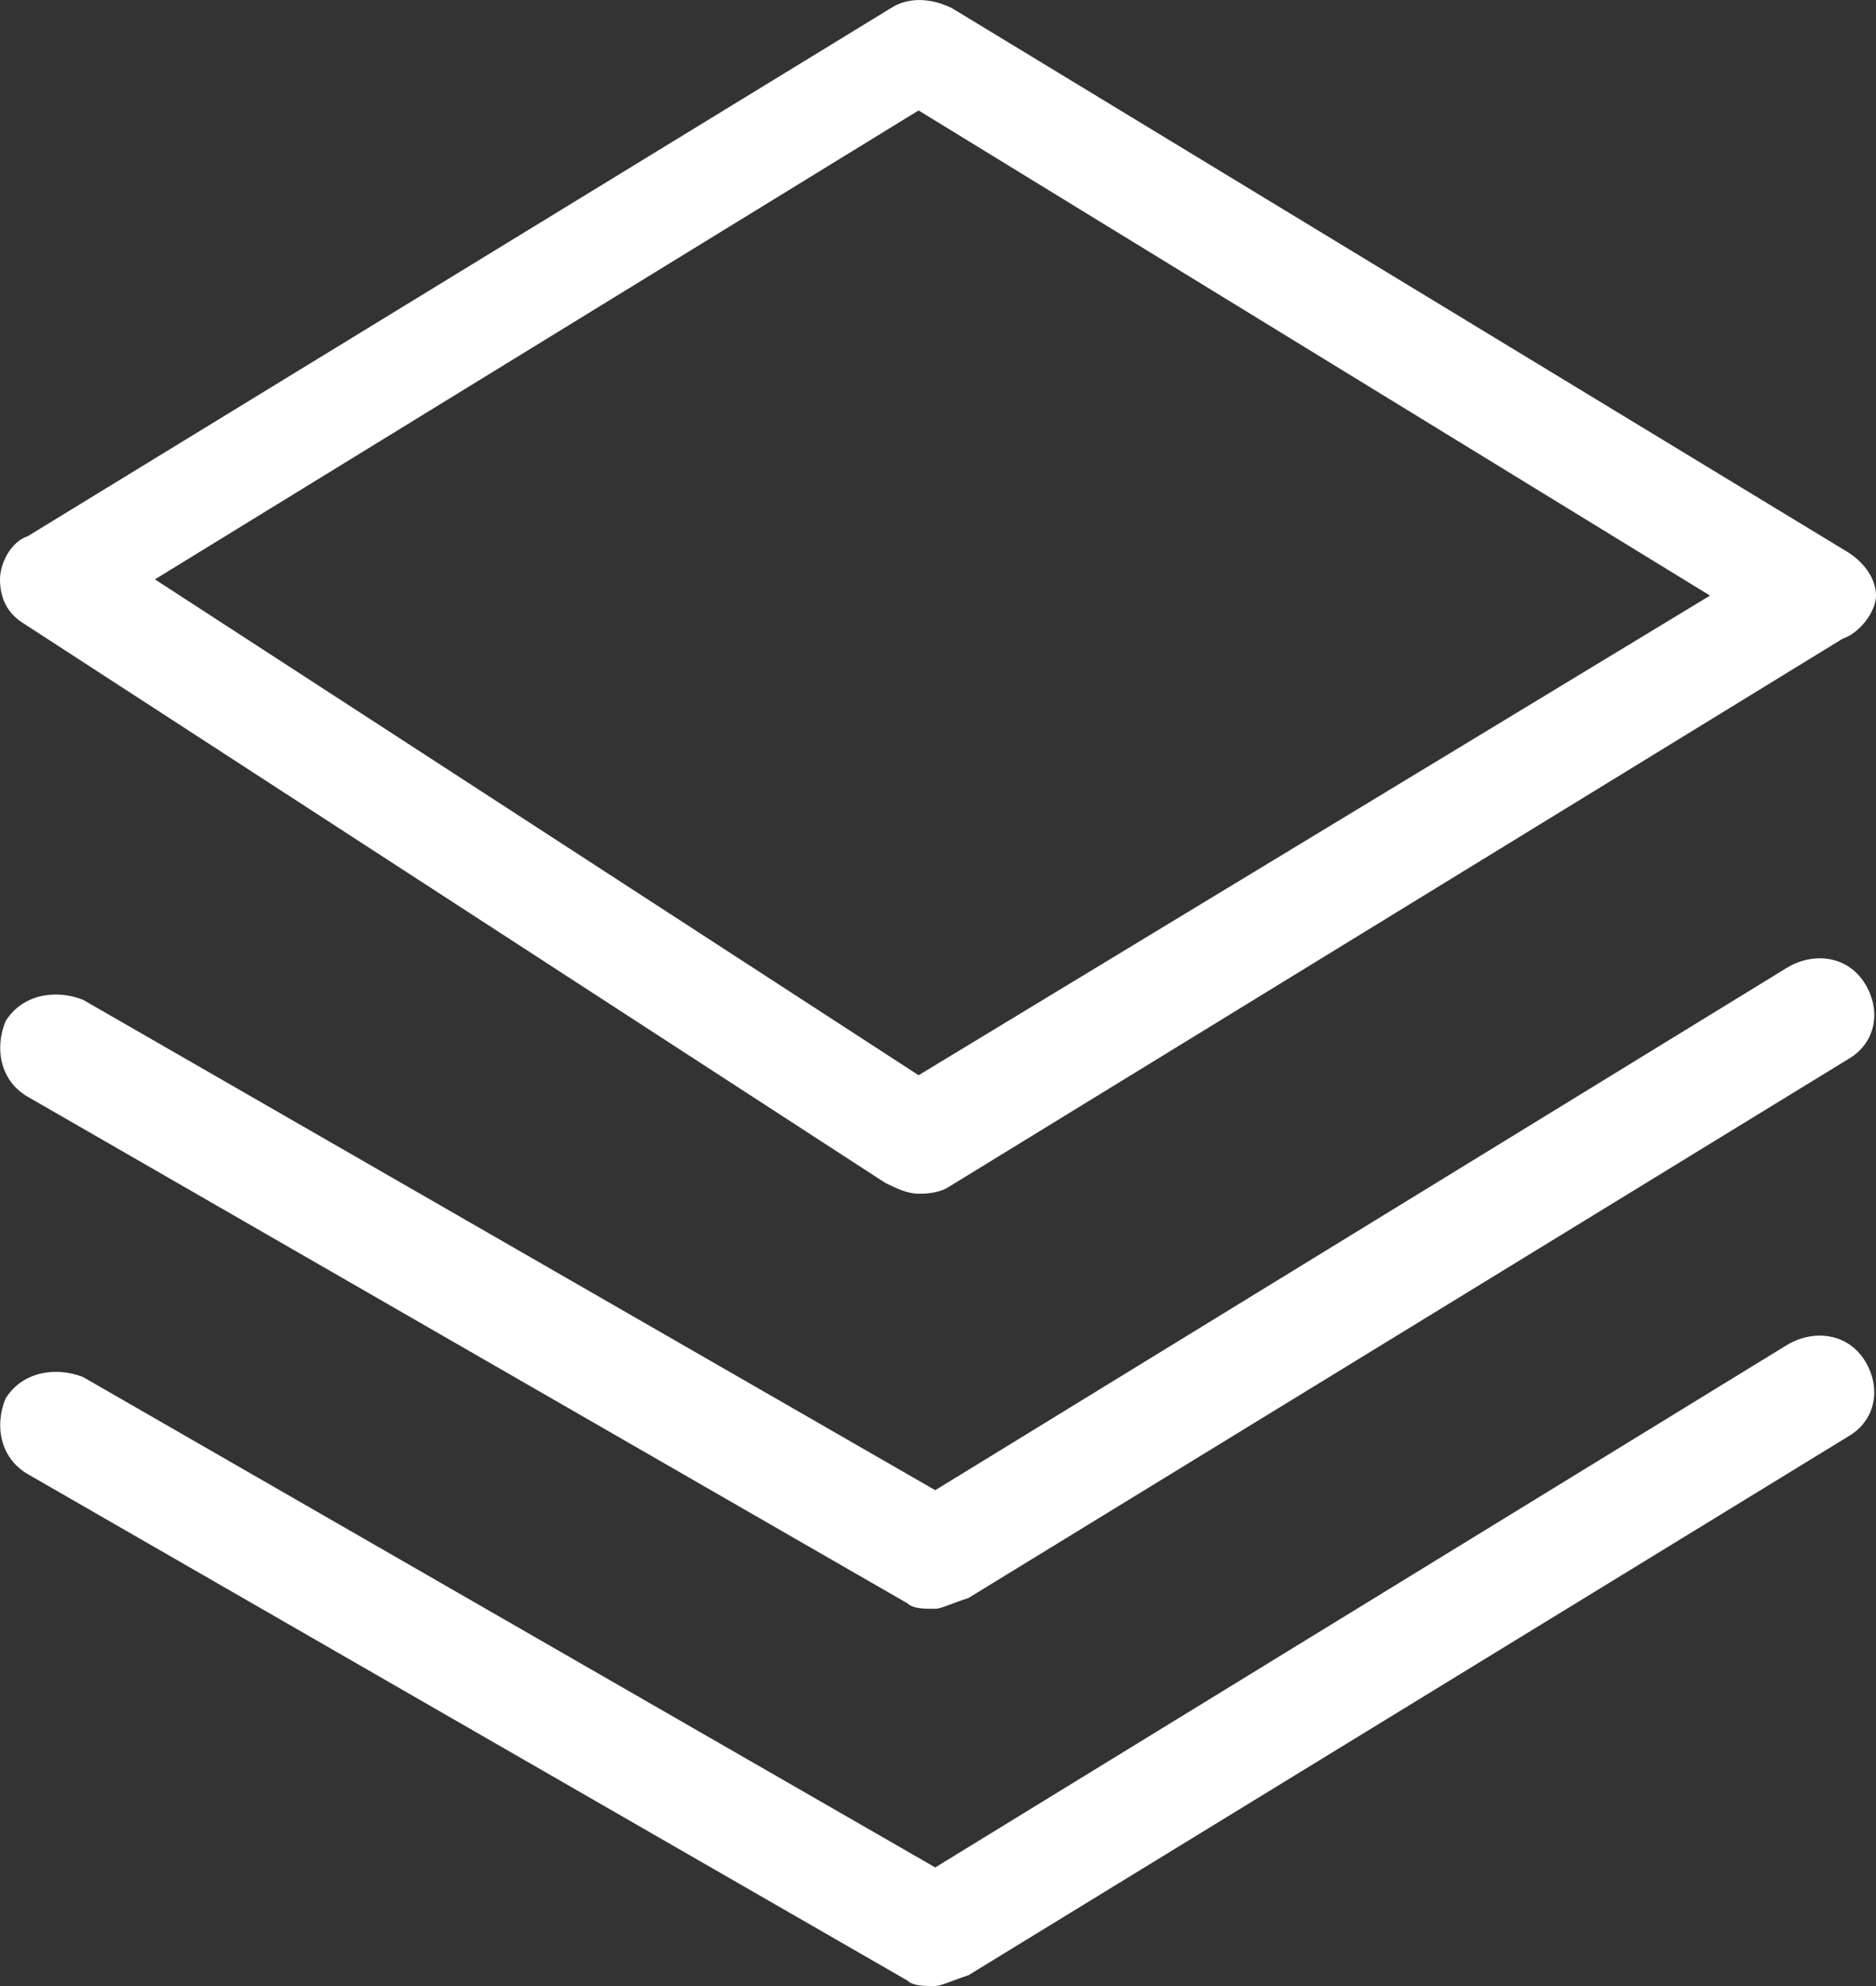 <svg width="17" height="18" viewBox="0 0 17 18" fill="none" xmlns="http://www.w3.org/2000/svg">
<rect x="0" y="0" width="17" height="18" fill="#333333" stroke="none"/>
<path d="M8.324 10.819C8.224 10.819 8.124 10.771 8.024 10.722L0.201 5.642C0.05 5.544 0 5.398 0 5.251C0 5.104 0.1 4.909 0.251 4.86L8.074 0.073C8.224 -0.024 8.425 -0.024 8.625 0.073L16.749 5.007C16.9 5.104 17 5.251 17 5.398C17 5.544 16.85 5.739 16.699 5.788L8.575 10.771C8.475 10.819 8.375 10.819 8.324 10.819ZM1.404 5.251L8.324 9.745L15.496 5.398L8.324 1.001L1.404 5.251Z" fill="white"/>
<path d="M8.475 14.581C8.375 14.581 8.275 14.581 8.224 14.532L0.251 9.94C0 9.794 -0.05 9.501 0.05 9.256C0.201 9.012 0.502 8.963 0.752 9.061L8.475 13.506L16.198 8.768C16.449 8.621 16.75 8.67 16.9 8.915C17.05 9.159 17 9.452 16.75 9.598L8.776 14.483C8.626 14.532 8.525 14.581 8.475 14.581Z" fill="white"/>
<path d="M8.475 18C8.375 18 8.275 18 8.224 17.951L0.251 13.36C0 13.213 -0.05 12.92 0.05 12.676C0.201 12.432 0.502 12.383 0.752 12.48L8.475 16.925L16.198 12.187C16.449 12.041 16.75 12.09 16.9 12.334C17.05 12.578 17 12.871 16.75 13.018L8.776 17.902C8.626 17.951 8.525 18 8.475 18Z" fill="white"/>
</svg>

